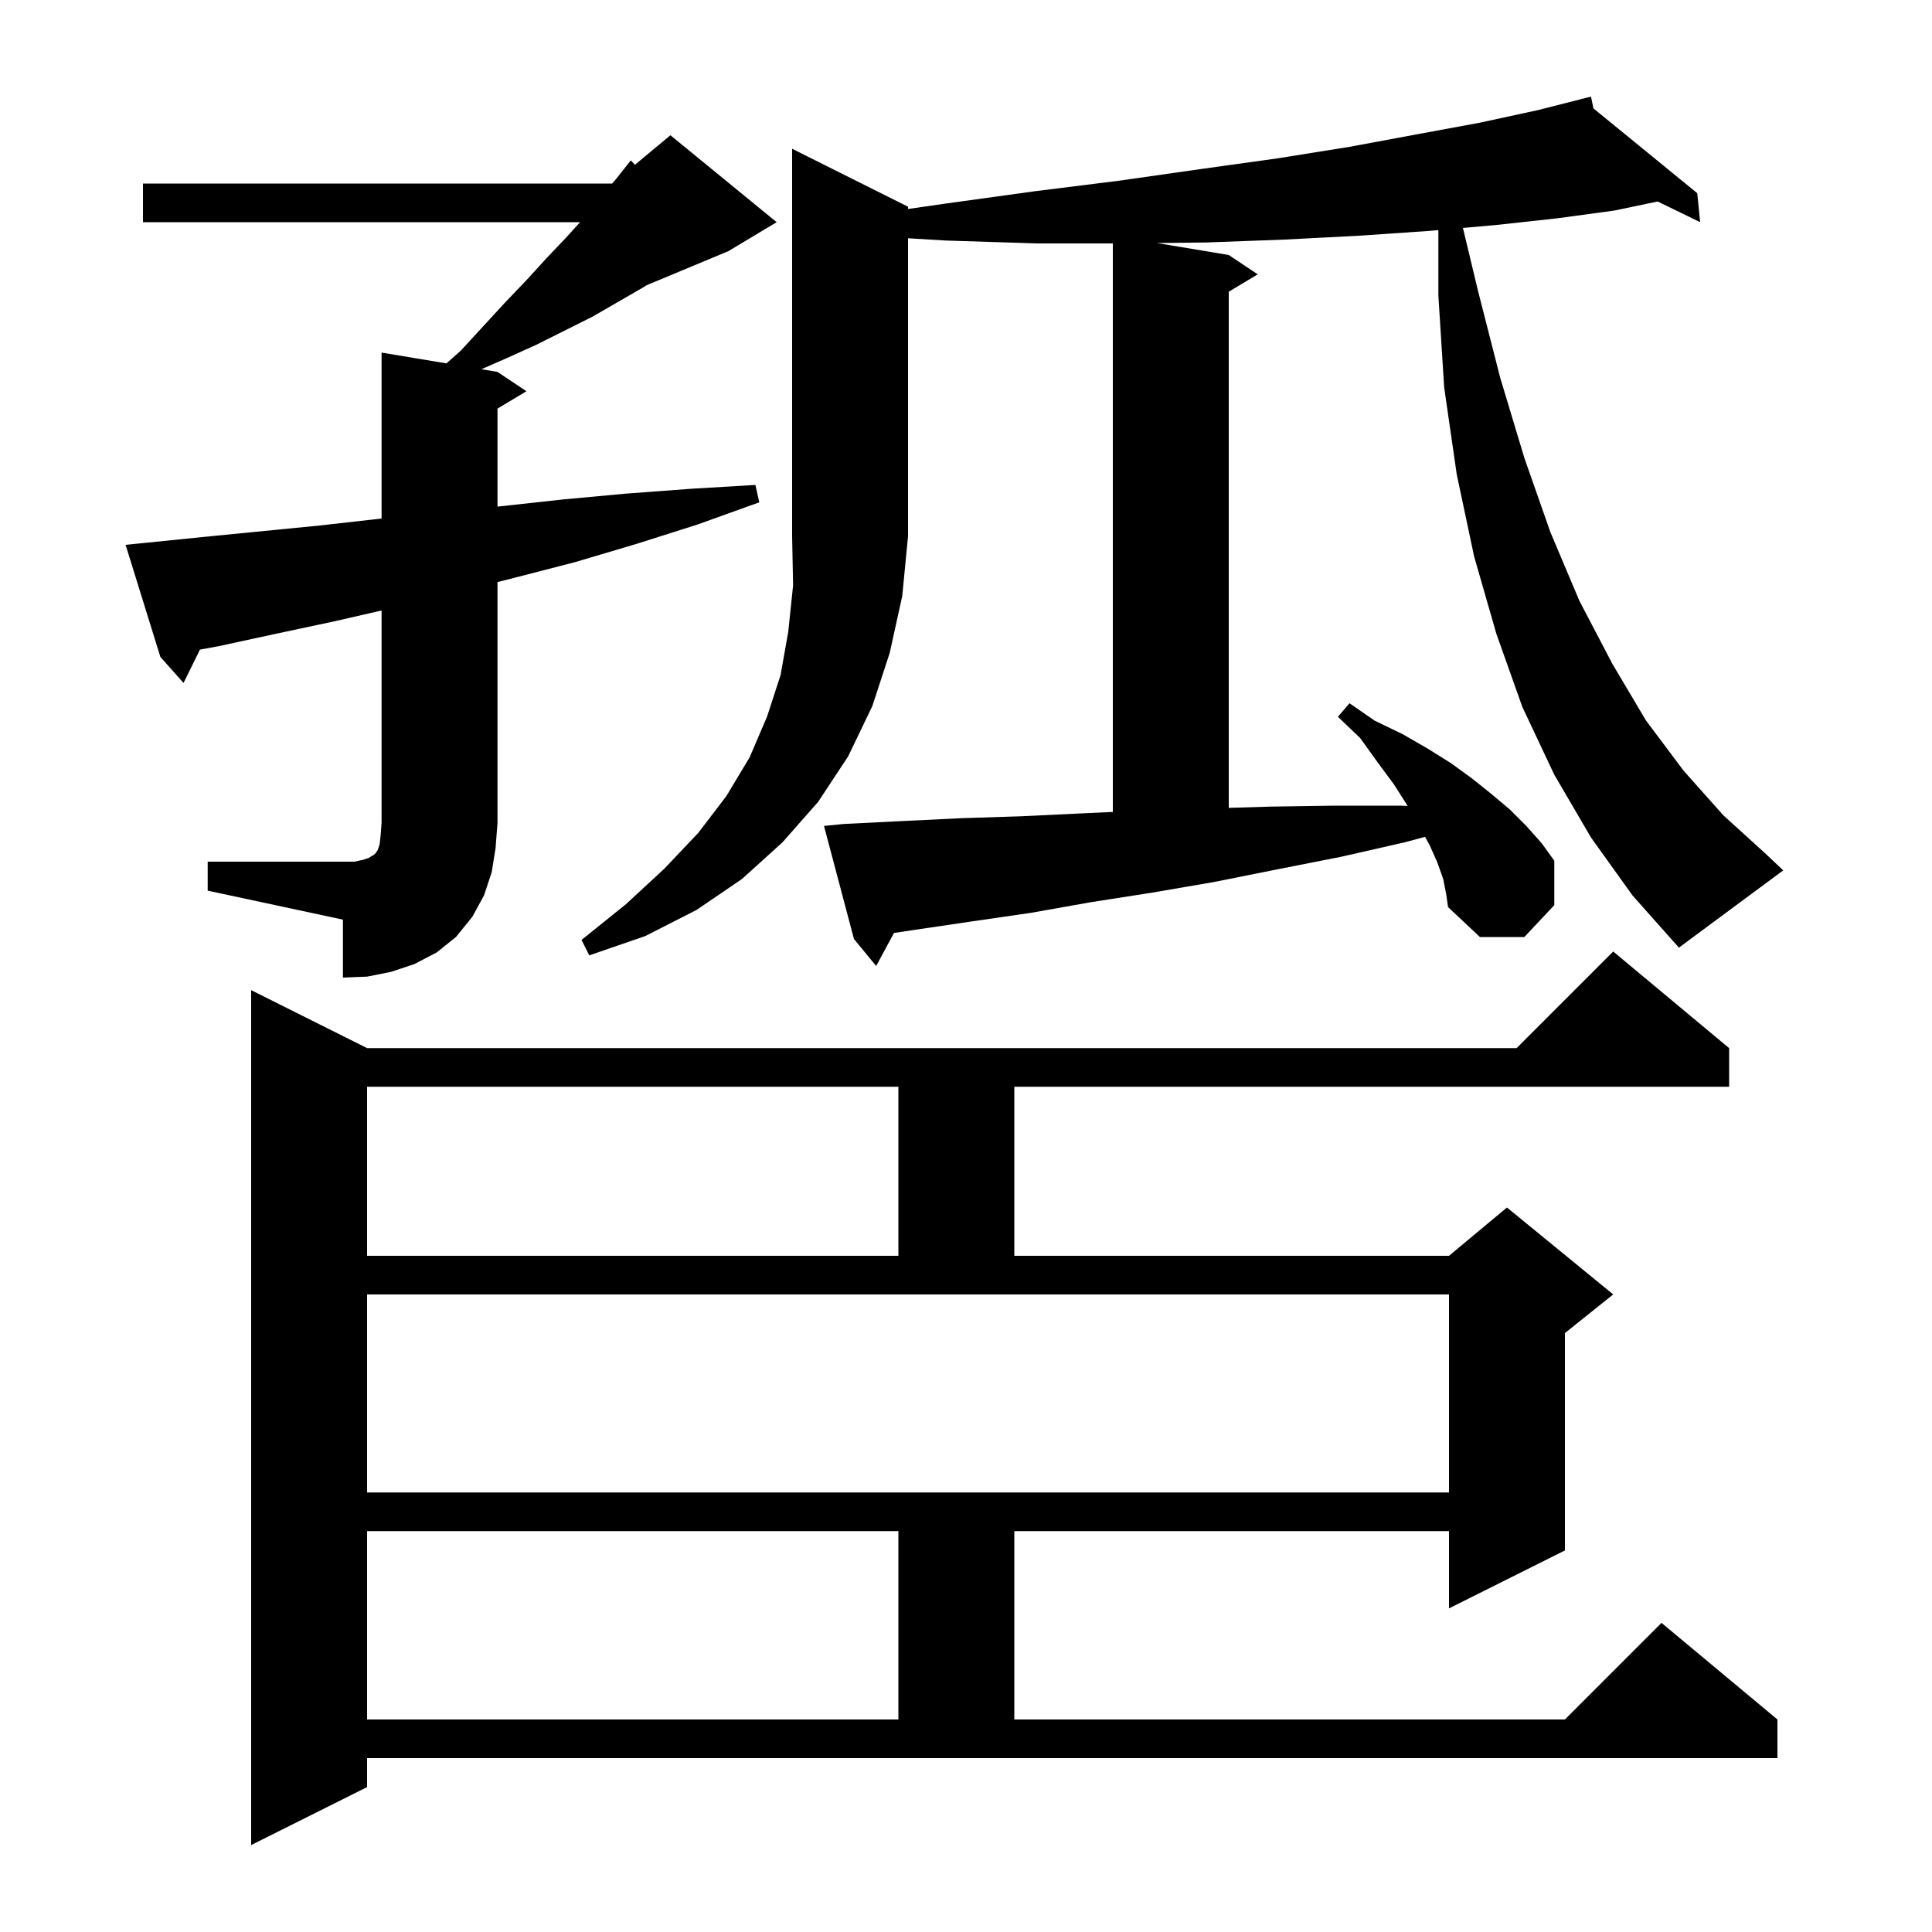 <svg xmlns="http://www.w3.org/2000/svg" xmlns:xlink="http://www.w3.org/1999/xlink" version="1.1" baseProfile="full" viewBox="0 0 200 200" width="200" height="200"><g fill="currentColor"><path d="M 38.0 185.0 L 26.0 191.0 L 26.0 102.5 L 38.0 108.5 L 157.0 108.5 L 167.0 98.5 L 179.0 108.5 L 179.0 112.5 L 105.0 112.5 L 105.0 130.0 L 150.0 130.0 L 156.0 125.0 L 167.0 134.0 L 162.0 138.0 L 162.0 160.5 L 150.0 166.5 L 150.0 158.5 L 105.0 158.5 L 105.0 178.0 L 162.0 178.0 L 172.0 168.0 L 184.0 178.0 L 184.0 182.0 L 38.0 182.0 Z M 38.0 158.5 L 38.0 178.0 L 93.0 178.0 L 93.0 158.5 Z M 38.0 154.5 L 150.0 154.5 L 150.0 134.0 L 38.0 134.0 Z M 38.0 112.5 L 38.0 130.0 L 93.0 130.0 L 93.0 112.5 Z M 21.5 89.2 L 36.7 89.2 L 37.6 89.0 L 38.2 88.8 L 38.5 88.6 L 38.7 88.5 L 38.9 88.3 L 39.1 88.0 L 39.3 87.4 L 39.4 86.5 L 39.5 85.2 L 39.5 63.198 L 34.7 64.3 L 28.6 65.6 L 22.6 66.9 L 20.699 67.248 L 19.0 70.7 L 16.6 68.0 L 13.0 56.4 L 15.0 56.2 L 20.9 55.6 L 33.1 54.4 L 39.3 53.7 L 39.5 53.681 L 39.5 36.5 L 46.216 37.619 L 47.7 36.3 L 52.3 31.3 L 54.5 29.0 L 56.6 26.7 L 58.6 24.6 L 60.048 23.0 L 14.8 23.0 L 14.8 19.0 L 63.379 19.0 L 63.8 18.5 L 65.3 16.6 L 65.728 17.06 L 69.4 14.0 L 80.4 23.0 L 75.4 26.0 L 66.94 29.525 L 66.5 29.8 L 61.3 32.8 L 55.5 35.7 L 52.4 37.1 L 49.834 38.222 L 51.5 38.5 L 54.5 40.5 L 51.5 42.3 L 51.5 52.444 L 58.3 51.7 L 64.8 51.1 L 71.5 50.6 L 78.2 50.2 L 78.6 52.0 L 72.2 54.3 L 65.9 56.3 L 59.5 58.2 L 53.3 59.8 L 51.5 60.257 L 51.5 85.2 L 51.3 87.8 L 50.9 90.3 L 50.1 92.7 L 48.9 94.9 L 47.2 97.0 L 45.2 98.6 L 42.9 99.8 L 40.5 100.6 L 38.0 101.1 L 35.5 101.2 L 35.5 95.2 L 21.5 92.2 Z M 94.0 21.4 L 94.0 21.634 L 97.7 21.1 L 107.1 19.8 L 115.9 18.7 L 124.3 17.5 L 132.2 16.4 L 139.7 15.2 L 146.7 13.9 L 153.2 12.7 L 159.2 11.4 L 163.715 10.251 L 163.7 10.2 L 163.751 10.242 L 164.7 10.0 L 164.948 11.219 L 175.7 20.0 L 176.0 23.0 L 171.598 20.859 L 167.1 21.8 L 161.2 22.6 L 154.8 23.3 L 151.442 23.596 L 153.0 30.1 L 155.3 39.1 L 157.8 47.4 L 160.5 55.1 L 163.5 62.2 L 166.9 68.7 L 170.4 74.6 L 174.3 79.8 L 178.4 84.4 L 182.8 88.4 L 184.6 90.1 L 173.8 98.1 L 169.0 92.7 L 164.7 86.7 L 160.9 80.2 L 157.6 73.2 L 154.9 65.6 L 152.6 57.6 L 150.8 49.1 L 149.5 40.1 L 148.9 30.6 L 148.9 23.821 L 148.0 23.9 L 140.7 24.4 L 133.0 24.8 L 124.9 25.1 L 119.763 25.16 L 127.2 26.4 L 130.2 28.4 L 127.2 30.2 L 127.2 83.63 L 131.5 83.5 L 138.2 83.4 L 145.0 83.4 L 145.718 83.431 L 145.7 83.4 L 144.3 81.2 L 142.6 78.9 L 140.8 76.4 L 138.5 74.2 L 139.7 72.8 L 142.3 74.6 L 145.2 76.0 L 147.8 77.5 L 150.2 79.0 L 152.4 80.6 L 154.4 82.2 L 156.3 83.8 L 158.0 85.5 L 159.6 87.3 L 160.9 89.1 L 160.9 93.7 L 157.8 97.0 L 153.2 97.0 L 149.9 93.9 L 149.7 92.5 L 149.4 91.0 L 148.8 89.3 L 148.0 87.5 L 147.522 86.63 L 145.4 87.2 L 138.8 88.7 L 132.2 90.0 L 125.7 91.3 L 119.3 92.4 L 112.9 93.4 L 106.7 94.5 L 100.5 95.4 L 94.4 96.3 L 92.547 96.578 L 90.7 100.0 L 88.4 97.2 L 85.3 85.5 L 87.3 85.3 L 93.3 85.0 L 99.5 84.7 L 105.7 84.5 L 112.0 84.2 L 115.2 84.05 L 115.2 25.2 L 107.4 25.2 L 97.9 24.9 L 94.0 24.664 L 94.0 55.5 L 93.4 61.7 L 92.1 67.6 L 90.3 73.1 L 87.8 78.3 L 84.7 83.0 L 81.0 87.2 L 76.8 91.0 L 72.1 94.2 L 66.8 96.9 L 61.0 98.9 L 60.2 97.3 L 64.8 93.6 L 68.8 89.9 L 72.3 86.2 L 75.2 82.4 L 77.6 78.4 L 79.4 74.2 L 80.8 69.9 L 81.6 65.4 L 82.1 60.6 L 82.0 55.5 L 82.0 15.4 Z "/></g></svg>